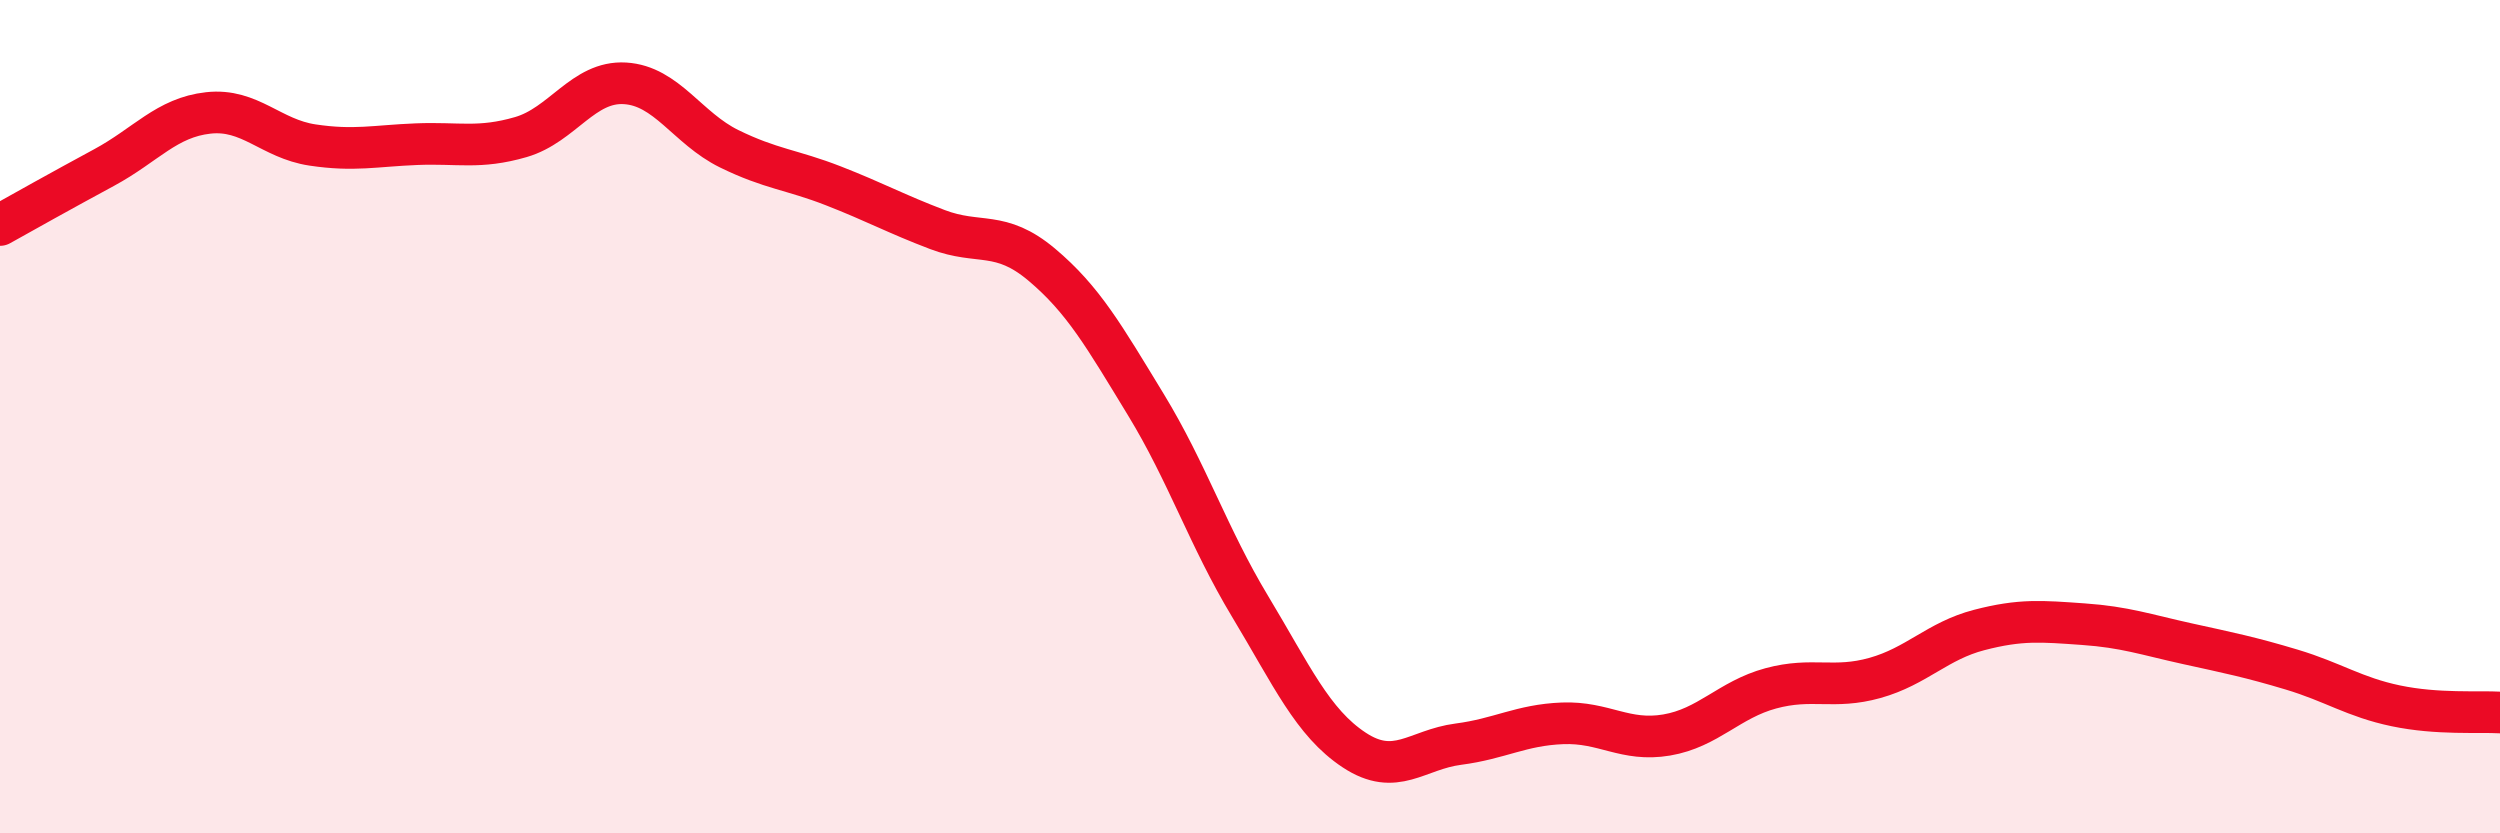 
    <svg width="60" height="20" viewBox="0 0 60 20" xmlns="http://www.w3.org/2000/svg">
      <path
        d="M 0,5.4 C 0.5,5.12 1.5,4.56 2.5,4.02 C 3.5,3.48 4,2.82 5,2.71 C 6,2.6 6.5,3.33 7.5,3.48 C 8.5,3.63 9,3.5 10,3.46 C 11,3.42 11.5,3.58 12.5,3.29 C 13.5,3 14,1.94 15,2 C 16,2.06 16.5,3.08 17.5,3.57 C 18.5,4.06 19,4.07 20,4.46 C 21,4.85 21.5,5.13 22.5,5.51 C 23.5,5.89 24,5.51 25,6.35 C 26,7.19 26.5,8.07 27.5,9.71 C 28.5,11.35 29,12.89 30,14.55 C 31,16.21 31.5,17.34 32.5,18 C 33.5,18.66 34,17.99 35,17.86 C 36,17.73 36.5,17.4 37.5,17.36 C 38.5,17.32 39,17.81 40,17.64 C 41,17.47 41.5,16.79 42.5,16.52 C 43.5,16.25 44,16.55 45,16.27 C 46,15.99 46.5,15.38 47.5,15.12 C 48.5,14.86 49,14.91 50,14.98 C 51,15.05 51.5,15.23 52.5,15.45 C 53.5,15.67 54,15.77 55,16.07 C 56,16.37 56.5,16.73 57.5,16.94 C 58.5,17.15 59.5,17.07 60,17.1L60 20L0 20Z"
        fill="#EB0A25"
        opacity="0.1"
        stroke-linecap="round"
        stroke-linejoin="round"
      />
      <path
        d="M 0,5.4 C 0.5,5.12 1.5,4.56 2.5,4.02 C 3.5,3.48 4,2.82 5,2.71 C 6,2.6 6.5,3.33 7.5,3.48 C 8.5,3.63 9,3.5 10,3.46 C 11,3.42 11.5,3.58 12.5,3.29 C 13.5,3 14,1.94 15,2 C 16,2.06 16.5,3.08 17.5,3.57 C 18.5,4.06 19,4.07 20,4.46 C 21,4.85 21.5,5.13 22.5,5.51 C 23.5,5.89 24,5.51 25,6.35 C 26,7.19 26.5,8.07 27.5,9.71 C 28.5,11.35 29,12.89 30,14.55 C 31,16.21 31.5,17.34 32.5,18 C 33.5,18.66 34,17.99 35,17.86 C 36,17.73 36.5,17.4 37.5,17.36 C 38.5,17.32 39,17.81 40,17.64 C 41,17.47 41.5,16.79 42.5,16.52 C 43.5,16.25 44,16.55 45,16.27 C 46,15.99 46.5,15.38 47.5,15.12 C 48.5,14.86 49,14.91 50,14.98 C 51,15.05 51.5,15.23 52.5,15.45 C 53.5,15.67 54,15.77 55,16.07 C 56,16.37 56.5,16.73 57.5,16.94 C 58.5,17.15 59.5,17.07 60,17.1"
        stroke="#EB0A25"
        stroke-width="1"
        fill="none"
        stroke-linecap="round"
        stroke-linejoin="round"
      />
    </svg>
  